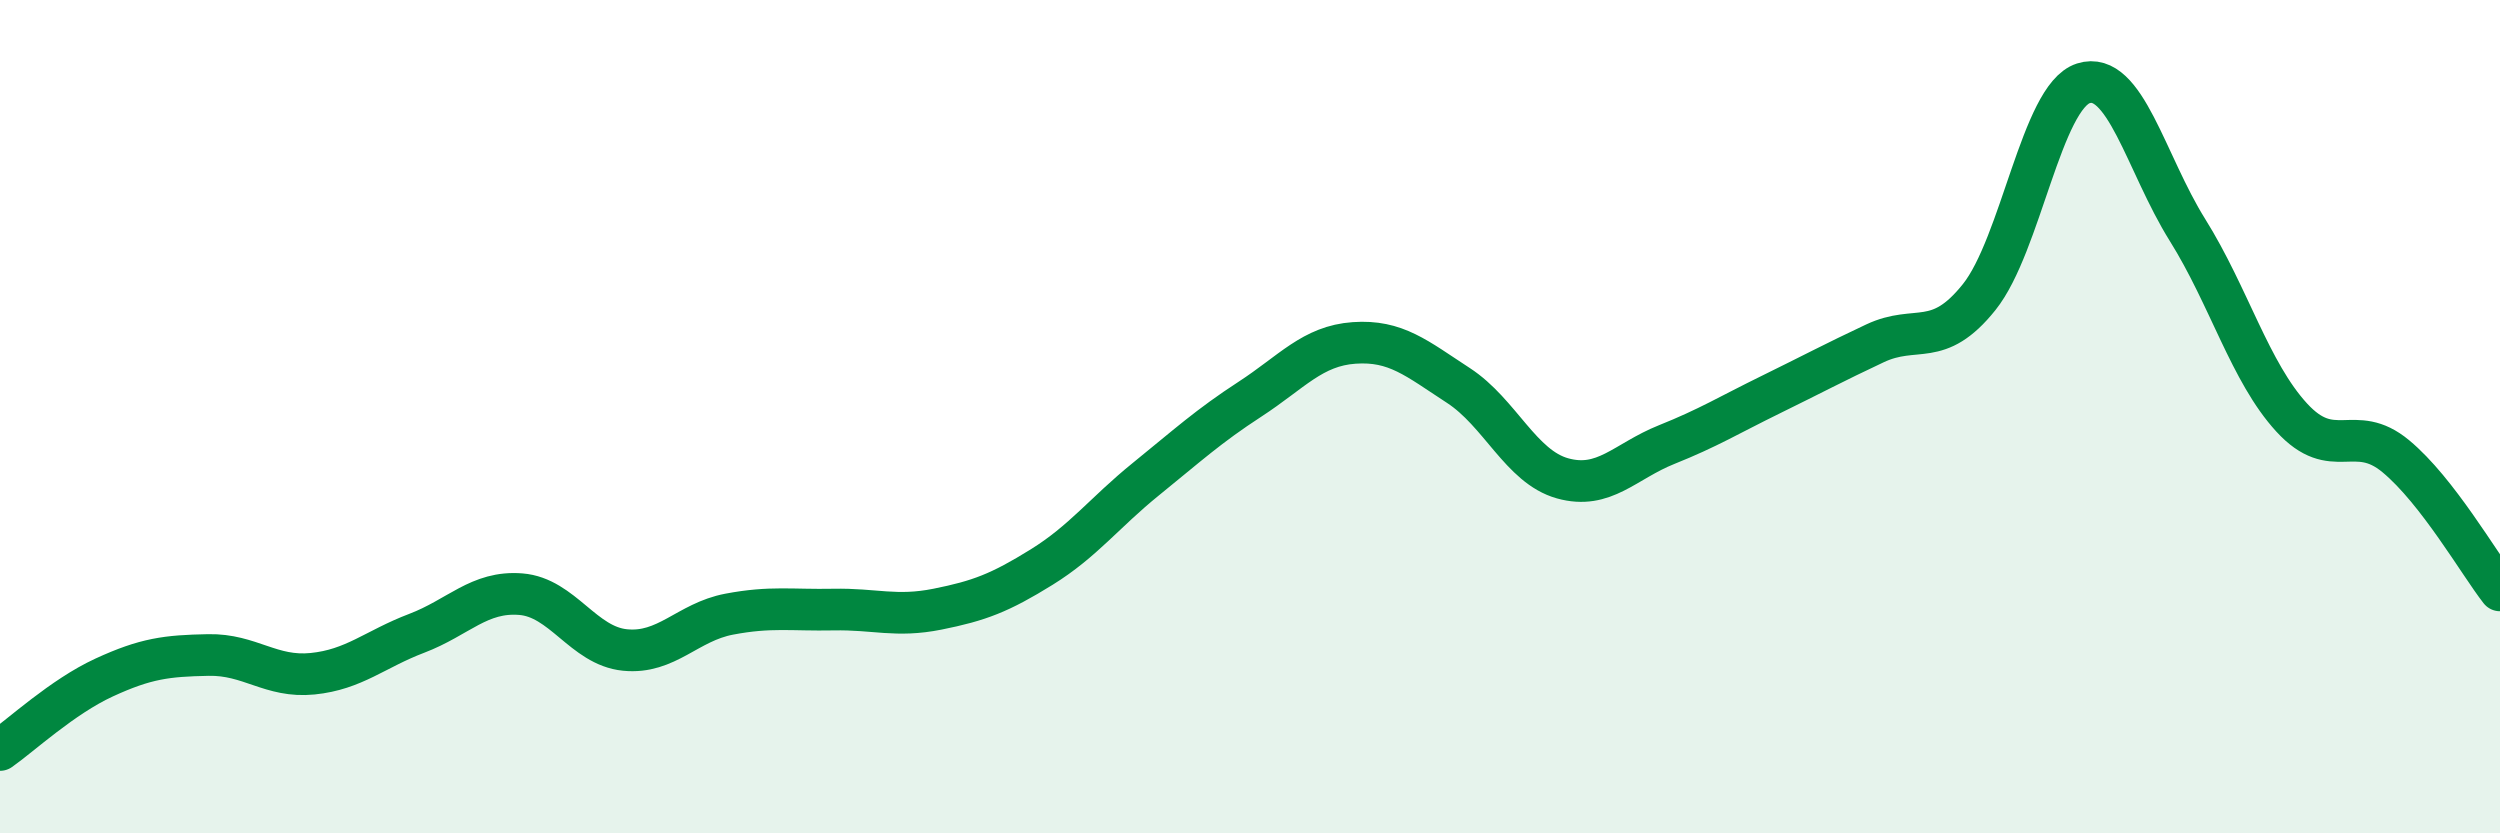 
    <svg width="60" height="20" viewBox="0 0 60 20" xmlns="http://www.w3.org/2000/svg">
      <path
        d="M 0,18 C 0.5,17.65 1.5,16.72 2.5,16.26 C 3.5,15.8 4,15.74 5,15.72 C 6,15.7 6.5,16.27 7.5,16.17 C 8.5,16.07 9,15.58 10,15.2 C 11,14.82 11.5,14.18 12.5,14.26 C 13.5,14.34 14,15.5 15,15.6 C 16,15.7 16.5,14.93 17.5,14.74 C 18.5,14.55 19,14.65 20,14.63 C 21,14.61 21.5,14.82 22.5,14.62 C 23.5,14.42 24,14.23 25,13.61 C 26,12.99 26.5,12.31 27.5,11.5 C 28.5,10.69 29,10.23 30,9.58 C 31,8.93 31.5,8.3 32.5,8.23 C 33.5,8.16 34,8.6 35,9.25 C 36,9.9 36.5,11.2 37.5,11.48 C 38.5,11.76 39,11.07 40,10.67 C 41,10.27 41.5,9.96 42.5,9.47 C 43.5,8.98 44,8.71 45,8.24 C 46,7.77 46.5,8.38 47.5,7.13 C 48.5,5.88 49,2.32 50,2 C 51,1.68 51.5,3.92 52.5,5.52 C 53.5,7.12 54,8.93 55,10.02 C 56,11.11 56.5,10.12 57.5,10.95 C 58.5,11.78 59.5,13.53 60,14.17L60 20L0 20Z"
        fill="#008740"
        opacity="0.1"
        stroke-linecap="round"
        stroke-linejoin="round"
      />
      <path
        d="M 0,18 C 0.5,17.65 1.5,16.72 2.5,16.26 C 3.5,15.8 4,15.74 5,15.72 C 6,15.7 6.5,16.27 7.5,16.17 C 8.5,16.07 9,15.58 10,15.2 C 11,14.82 11.5,14.18 12.5,14.26 C 13.5,14.34 14,15.5 15,15.6 C 16,15.7 16.5,14.93 17.5,14.74 C 18.5,14.55 19,14.65 20,14.63 C 21,14.61 21.5,14.82 22.5,14.62 C 23.5,14.42 24,14.23 25,13.61 C 26,12.99 26.5,12.31 27.5,11.5 C 28.5,10.69 29,10.23 30,9.58 C 31,8.93 31.5,8.3 32.5,8.23 C 33.5,8.16 34,8.6 35,9.25 C 36,9.9 36.5,11.2 37.5,11.48 C 38.5,11.76 39,11.07 40,10.67 C 41,10.27 41.5,9.96 42.5,9.47 C 43.5,8.98 44,8.71 45,8.24 C 46,7.77 46.5,8.38 47.5,7.13 C 48.5,5.88 49,2.32 50,2 C 51,1.68 51.5,3.92 52.5,5.52 C 53.5,7.12 54,8.93 55,10.02 C 56,11.11 56.5,10.12 57.5,10.95 C 58.5,11.78 59.5,13.53 60,14.17"
        stroke="#008740"
        stroke-width="1"
        fill="none"
        stroke-linecap="round"
        stroke-linejoin="round"
      />
    </svg>
  